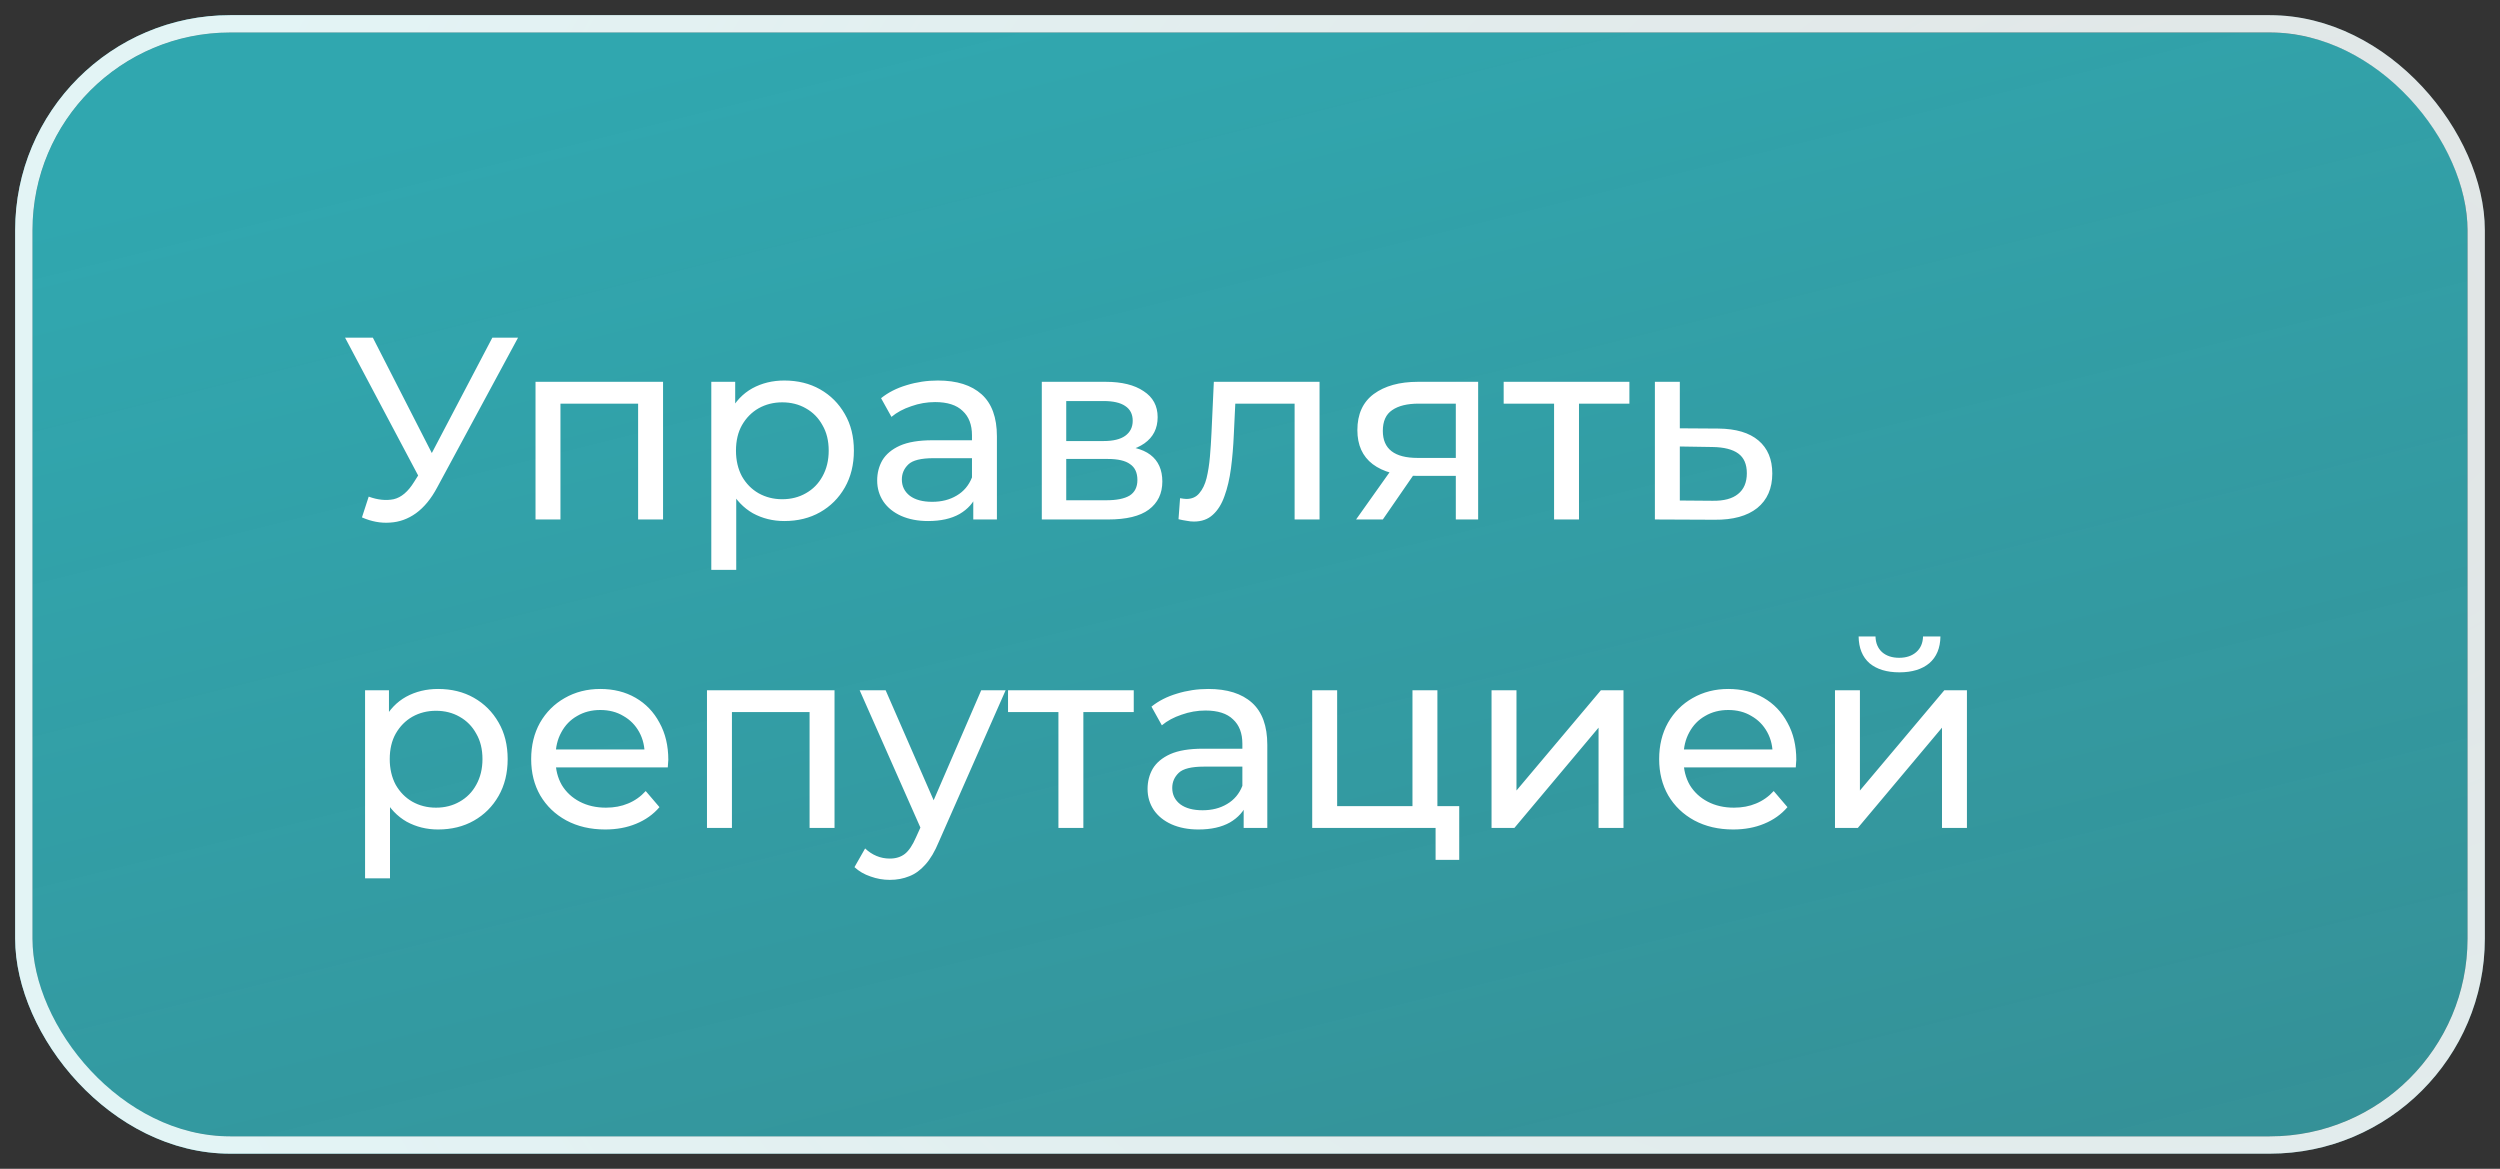 <?xml version="1.0" encoding="UTF-8"?> <svg xmlns="http://www.w3.org/2000/svg" width="154" height="72" viewBox="0 0 154 72" fill="none"><rect x="0" y="0" width="154" height="72" fill="#333333" stroke="none"/><g data-figma-bg-blur-radius="100"><rect x="2" y="2" width="150" height="68" rx="12.182" fill="url(#paint0_linear_416_402)"></rect><rect x="1.467" y="1.467" width="151.066" height="69.066" rx="12.715" stroke="url(#paint1_radial_416_402)" stroke-opacity="0.85" stroke-width="1.066"></rect><rect x="1.467" y="1.467" width="151.066" height="69.066" rx="12.715" stroke="white" stroke-opacity="0.85" stroke-width="1.066"></rect></g><path d="M22.712 30.592C23.267 30.795 23.779 30.848 24.248 30.752C24.717 30.645 25.139 30.288 25.512 29.68L26.056 28.816L26.216 28.64L30.328 20.8H31.912L26.936 30.016C26.563 30.72 26.125 31.253 25.624 31.616C25.133 31.968 24.6 32.16 24.024 32.192C23.459 32.235 22.883 32.128 22.296 31.872L22.712 30.592ZM26.168 30.064L21.256 20.8H22.968L27.048 28.784L26.168 30.064ZM32.988 32V23.52H40.844V32H39.308V24.48L39.676 24.864H34.156L34.524 24.48V32H32.988ZM48.312 32.096C47.608 32.096 46.963 31.936 46.376 31.616C45.8 31.285 45.336 30.8 44.984 30.16C44.643 29.52 44.472 28.72 44.472 27.76C44.472 26.8 44.638 26 44.968 25.36C45.309 24.72 45.768 24.24 46.344 23.92C46.931 23.6 47.587 23.44 48.312 23.44C49.144 23.44 49.88 23.621 50.52 23.984C51.16 24.347 51.667 24.853 52.04 25.504C52.413 26.144 52.6 26.896 52.6 27.76C52.6 28.624 52.413 29.381 52.04 30.032C51.667 30.683 51.16 31.189 50.52 31.552C49.88 31.915 49.144 32.096 48.312 32.096ZM43.816 35.104V23.52H45.288V25.808L45.192 27.776L45.352 29.744V35.104H43.816ZM48.184 30.752C48.728 30.752 49.214 30.629 49.64 30.384C50.078 30.139 50.419 29.792 50.664 29.344C50.92 28.885 51.048 28.357 51.048 27.76C51.048 27.152 50.92 26.629 50.664 26.192C50.419 25.744 50.078 25.397 49.64 25.152C49.214 24.907 48.728 24.784 48.184 24.784C47.651 24.784 47.166 24.907 46.728 25.152C46.301 25.397 45.96 25.744 45.704 26.192C45.459 26.629 45.336 27.152 45.336 27.76C45.336 28.357 45.459 28.885 45.704 29.344C45.96 29.792 46.301 30.139 46.728 30.384C47.166 30.629 47.651 30.752 48.184 30.752ZM59.954 32V30.208L59.874 29.872V26.816C59.874 26.165 59.682 25.664 59.298 25.312C58.924 24.949 58.359 24.768 57.602 24.768C57.1 24.768 56.61 24.853 56.13 25.024C55.65 25.184 55.244 25.403 54.914 25.68L54.274 24.528C54.711 24.176 55.234 23.909 55.842 23.728C56.46 23.536 57.106 23.44 57.778 23.44C58.94 23.44 59.836 23.723 60.466 24.288C61.095 24.853 61.41 25.717 61.41 26.88V32H59.954ZM57.17 32.096C56.54 32.096 55.986 31.989 55.506 31.776C55.036 31.563 54.674 31.269 54.418 30.896C54.162 30.512 54.034 30.08 54.034 29.6C54.034 29.141 54.14 28.725 54.354 28.352C54.578 27.979 54.935 27.68 55.426 27.456C55.927 27.232 56.599 27.12 57.442 27.12H60.13V28.224H57.506C56.738 28.224 56.22 28.352 55.954 28.608C55.687 28.864 55.554 29.173 55.554 29.536C55.554 29.952 55.719 30.288 56.05 30.544C56.38 30.789 56.839 30.912 57.426 30.912C58.002 30.912 58.503 30.784 58.93 30.528C59.367 30.272 59.682 29.899 59.874 29.408L60.178 30.464C59.975 30.965 59.618 31.365 59.106 31.664C58.594 31.952 57.948 32.096 57.17 32.096ZM64.175 32V23.52H68.112C69.103 23.52 69.882 23.712 70.448 24.096C71.023 24.469 71.311 25.003 71.311 25.696C71.311 26.389 71.04 26.928 70.496 27.312C69.962 27.685 69.253 27.872 68.368 27.872L68.608 27.456C69.621 27.456 70.373 27.643 70.864 28.016C71.354 28.389 71.6 28.939 71.6 29.664C71.6 30.4 71.322 30.976 70.767 31.392C70.224 31.797 69.386 32 68.255 32H64.175ZM65.68 30.816H68.144C68.784 30.816 69.263 30.72 69.584 30.528C69.903 30.325 70.064 30.005 70.064 29.568C70.064 29.12 69.914 28.795 69.615 28.592C69.328 28.379 68.869 28.272 68.24 28.272H65.68V30.816ZM65.68 27.168H67.984C68.57 27.168 69.013 27.061 69.311 26.848C69.621 26.624 69.775 26.315 69.775 25.92C69.775 25.515 69.621 25.211 69.311 25.008C69.013 24.805 68.57 24.704 67.984 24.704H65.68V27.168ZM72.596 31.984L72.692 30.688C72.766 30.699 72.836 30.709 72.9 30.72C72.964 30.731 73.022 30.736 73.076 30.736C73.417 30.736 73.684 30.619 73.876 30.384C74.078 30.149 74.228 29.84 74.324 29.456C74.42 29.061 74.489 28.619 74.532 28.128C74.574 27.637 74.606 27.147 74.628 26.656L74.772 23.52H81.284V32H79.748V24.416L80.116 24.864H75.764L76.116 24.4L76.004 26.752C75.972 27.499 75.913 28.197 75.828 28.848C75.742 29.499 75.609 30.069 75.428 30.56C75.257 31.051 75.017 31.435 74.708 31.712C74.409 31.989 74.02 32.128 73.54 32.128C73.401 32.128 73.252 32.112 73.092 32.08C72.942 32.059 72.777 32.027 72.596 31.984ZM89.678 32V29.024L89.918 29.312H87.214C86.083 29.312 85.198 29.072 84.558 28.592C83.928 28.112 83.614 27.413 83.614 26.496C83.614 25.515 83.95 24.773 84.622 24.272C85.304 23.771 86.211 23.52 87.342 23.52H91.054V32H89.678ZM83.534 32L85.838 28.752H87.422L85.182 32H83.534ZM89.678 28.544V24.432L89.918 24.864H87.39C86.686 24.864 86.142 24.997 85.758 25.264C85.374 25.52 85.182 25.947 85.182 26.544C85.182 27.653 85.896 28.208 87.326 28.208H89.918L89.678 28.544ZM95.731 32V24.464L96.115 24.864H92.626V23.52H100.371V24.864H96.898L97.266 24.464V32H95.731ZM105.861 26.4C106.938 26.411 107.76 26.656 108.325 27.136C108.89 27.616 109.173 28.293 109.173 29.168C109.173 30.085 108.864 30.795 108.245 31.296C107.626 31.787 106.752 32.027 105.621 32.016L101.941 32V23.52H103.477V26.384L105.861 26.4ZM105.493 30.848C106.186 30.859 106.709 30.72 107.061 30.432C107.424 30.144 107.605 29.717 107.605 29.152C107.605 28.597 107.429 28.192 107.077 27.936C106.725 27.68 106.197 27.547 105.493 27.536L103.477 27.504V30.832L105.493 30.848ZM26.984 51.096C26.28 51.096 25.635 50.936 25.048 50.616C24.472 50.285 24.008 49.8 23.656 49.16C23.315 48.52 23.144 47.72 23.144 46.76C23.144 45.8 23.309 45 23.64 44.36C23.981 43.72 24.44 43.24 25.016 42.92C25.603 42.6 26.259 42.44 26.984 42.44C27.816 42.44 28.552 42.621 29.192 42.984C29.832 43.347 30.339 43.853 30.712 44.504C31.085 45.144 31.272 45.896 31.272 46.76C31.272 47.624 31.085 48.381 30.712 49.032C30.339 49.683 29.832 50.189 29.192 50.552C28.552 50.915 27.816 51.096 26.984 51.096ZM22.488 54.104V42.52H23.96V44.808L23.864 46.776L24.024 48.744V54.104H22.488ZM26.856 49.752C27.4 49.752 27.885 49.629 28.312 49.384C28.749 49.139 29.091 48.792 29.336 48.344C29.592 47.885 29.72 47.357 29.72 46.76C29.72 46.152 29.592 45.629 29.336 45.192C29.091 44.744 28.749 44.397 28.312 44.152C27.885 43.907 27.4 43.784 26.856 43.784C26.323 43.784 25.837 43.907 25.4 44.152C24.973 44.397 24.632 44.744 24.376 45.192C24.131 45.629 24.008 46.152 24.008 46.76C24.008 47.357 24.131 47.885 24.376 48.344C24.632 48.792 24.973 49.139 25.4 49.384C25.837 49.629 26.323 49.752 26.856 49.752ZM37.28 51.096C36.373 51.096 35.573 50.909 34.88 50.536C34.197 50.163 33.664 49.651 33.28 49C32.906 48.349 32.72 47.603 32.72 46.76C32.72 45.917 32.901 45.171 33.264 44.52C33.637 43.869 34.144 43.363 34.784 43C35.434 42.627 36.165 42.44 36.976 42.44C37.797 42.44 38.522 42.621 39.152 42.984C39.781 43.347 40.272 43.859 40.624 44.52C40.986 45.171 41.168 45.933 41.168 46.808C41.168 46.872 41.162 46.947 41.152 47.032C41.152 47.117 41.146 47.197 41.136 47.272H33.92V46.168H40.336L39.712 46.552C39.722 46.008 39.61 45.523 39.376 45.096C39.141 44.669 38.816 44.339 38.4 44.104C37.994 43.859 37.52 43.736 36.976 43.736C36.442 43.736 35.968 43.859 35.552 44.104C35.136 44.339 34.81 44.675 34.576 45.112C34.341 45.539 34.224 46.029 34.224 46.584V46.84C34.224 47.405 34.352 47.912 34.608 48.36C34.874 48.797 35.242 49.139 35.712 49.384C36.181 49.629 36.72 49.752 37.328 49.752C37.829 49.752 38.282 49.667 38.688 49.496C39.104 49.325 39.466 49.069 39.776 48.728L40.624 49.72C40.24 50.168 39.76 50.509 39.184 50.744C38.618 50.979 37.984 51.096 37.28 51.096ZM43.55 51V42.52H51.407V51H49.87V43.48L50.239 43.864H44.718L45.087 43.48V51H43.55ZM54.811 54.2C54.405 54.2 54.011 54.131 53.627 53.992C53.243 53.864 52.912 53.672 52.635 53.416L53.291 52.264C53.504 52.467 53.739 52.621 53.995 52.728C54.251 52.835 54.523 52.888 54.811 52.888C55.184 52.888 55.493 52.792 55.739 52.6C55.984 52.408 56.213 52.067 56.427 51.576L56.955 50.408L57.115 50.216L60.443 42.52H61.947L57.835 51.848C57.589 52.445 57.312 52.915 57.003 53.256C56.704 53.597 56.373 53.837 56.011 53.976C55.648 54.125 55.248 54.2 54.811 54.2ZM56.827 51.272L52.955 42.52H54.555L57.851 50.072L56.827 51.272ZM65.199 51V43.464L65.583 43.864H62.095V42.52H69.839V43.864H66.367L66.735 43.464V51H65.199ZM76.61 51V49.208L76.53 48.872V45.816C76.53 45.165 76.338 44.664 75.954 44.312C75.581 43.949 75.015 43.768 74.258 43.768C73.757 43.768 73.266 43.853 72.786 44.024C72.306 44.184 71.9 44.403 71.57 44.68L70.93 43.528C71.367 43.176 71.89 42.909 72.498 42.728C73.117 42.536 73.762 42.44 74.434 42.44C75.597 42.44 76.493 42.723 77.122 43.288C77.751 43.853 78.066 44.717 78.066 45.88V51H76.61ZM73.826 51.096C73.197 51.096 72.642 50.989 72.162 50.776C71.692 50.563 71.33 50.269 71.074 49.896C70.818 49.512 70.69 49.08 70.69 48.6C70.69 48.141 70.796 47.725 71.01 47.352C71.234 46.979 71.591 46.68 72.082 46.456C72.583 46.232 73.255 46.12 74.098 46.12H76.786V47.224H74.162C73.394 47.224 72.876 47.352 72.61 47.608C72.343 47.864 72.21 48.173 72.21 48.536C72.21 48.952 72.375 49.288 72.706 49.544C73.037 49.789 73.495 49.912 74.082 49.912C74.658 49.912 75.159 49.784 75.586 49.528C76.023 49.272 76.338 48.899 76.53 48.408L76.834 49.464C76.631 49.965 76.274 50.365 75.762 50.664C75.25 50.952 74.605 51.096 73.826 51.096ZM80.832 51V42.52H82.368V49.656H87.008V42.52H88.544V51H80.832ZM88.432 52.968V50.92L88.816 51H87.008V49.656H89.888V52.968H88.432ZM91.879 51V42.52H93.415V48.696L98.615 42.52H100.007V51H98.471V44.824L93.287 51H91.879ZM106.764 51.096C105.857 51.096 105.057 50.909 104.364 50.536C103.681 50.163 103.148 49.651 102.764 49C102.391 48.349 102.204 47.603 102.204 46.76C102.204 45.917 102.385 45.171 102.748 44.52C103.121 43.869 103.628 43.363 104.268 43C104.919 42.627 105.649 42.44 106.46 42.44C107.281 42.44 108.007 42.621 108.636 42.984C109.265 43.347 109.756 43.859 110.108 44.52C110.471 45.171 110.652 45.933 110.652 46.808C110.652 46.872 110.647 46.947 110.636 47.032C110.636 47.117 110.631 47.197 110.62 47.272H103.404V46.168H109.82L109.196 46.552C109.207 46.008 109.095 45.523 108.86 45.096C108.625 44.669 108.3 44.339 107.884 44.104C107.479 43.859 107.004 43.736 106.46 43.736C105.927 43.736 105.452 43.859 105.036 44.104C104.62 44.339 104.295 44.675 104.06 45.112C103.825 45.539 103.708 46.029 103.708 46.584V46.84C103.708 47.405 103.836 47.912 104.092 48.36C104.359 48.797 104.727 49.139 105.196 49.384C105.665 49.629 106.204 49.752 106.812 49.752C107.313 49.752 107.767 49.667 108.172 49.496C108.588 49.325 108.951 49.069 109.26 48.728L110.108 49.72C109.724 50.168 109.244 50.509 108.668 50.744C108.103 50.979 107.468 51.096 106.764 51.096ZM113.035 51V42.52H114.571V48.696L119.771 42.52H121.163V51H119.627V44.824L114.443 51H113.035ZM117.003 41.416C116.224 41.416 115.611 41.229 115.163 40.856C114.726 40.472 114.502 39.923 114.491 39.208H115.531C115.542 39.613 115.675 39.933 115.931 40.168C116.198 40.403 116.55 40.52 116.987 40.52C117.424 40.52 117.776 40.403 118.043 40.168C118.31 39.933 118.448 39.613 118.459 39.208H119.531C119.52 39.923 119.291 40.472 118.843 40.856C118.395 41.229 117.782 41.416 117.003 41.416Z" fill="white"></path><defs><clipPath id="bgblur_0_416_402_clip_path" transform="translate(99.066 99.066)"><rect x="2" y="2" width="150" height="68" rx="12.182"></rect></clipPath><linearGradient id="paint0_linear_416_402" x1="17.984" y1="9.5" x2="57.341" y2="167.107" gradientUnits="userSpaceOnUse"><stop stop-color="#30B4BD" stop-opacity="0.9"></stop><stop offset="1" stop-color="#3ABAC3" stop-opacity="0.55"></stop></linearGradient><radialGradient id="paint1_radial_416_402" cx="0" cy="0" r="1" gradientUnits="userSpaceOnUse" gradientTransform="translate(138.711 23.248) rotate(164.49) scale(136.9 100.905)"><stop stop-color="#46CDD6" stop-opacity="0.2"></stop><stop offset="1" stop-color="#46CDD6"></stop></radialGradient></defs></svg> 